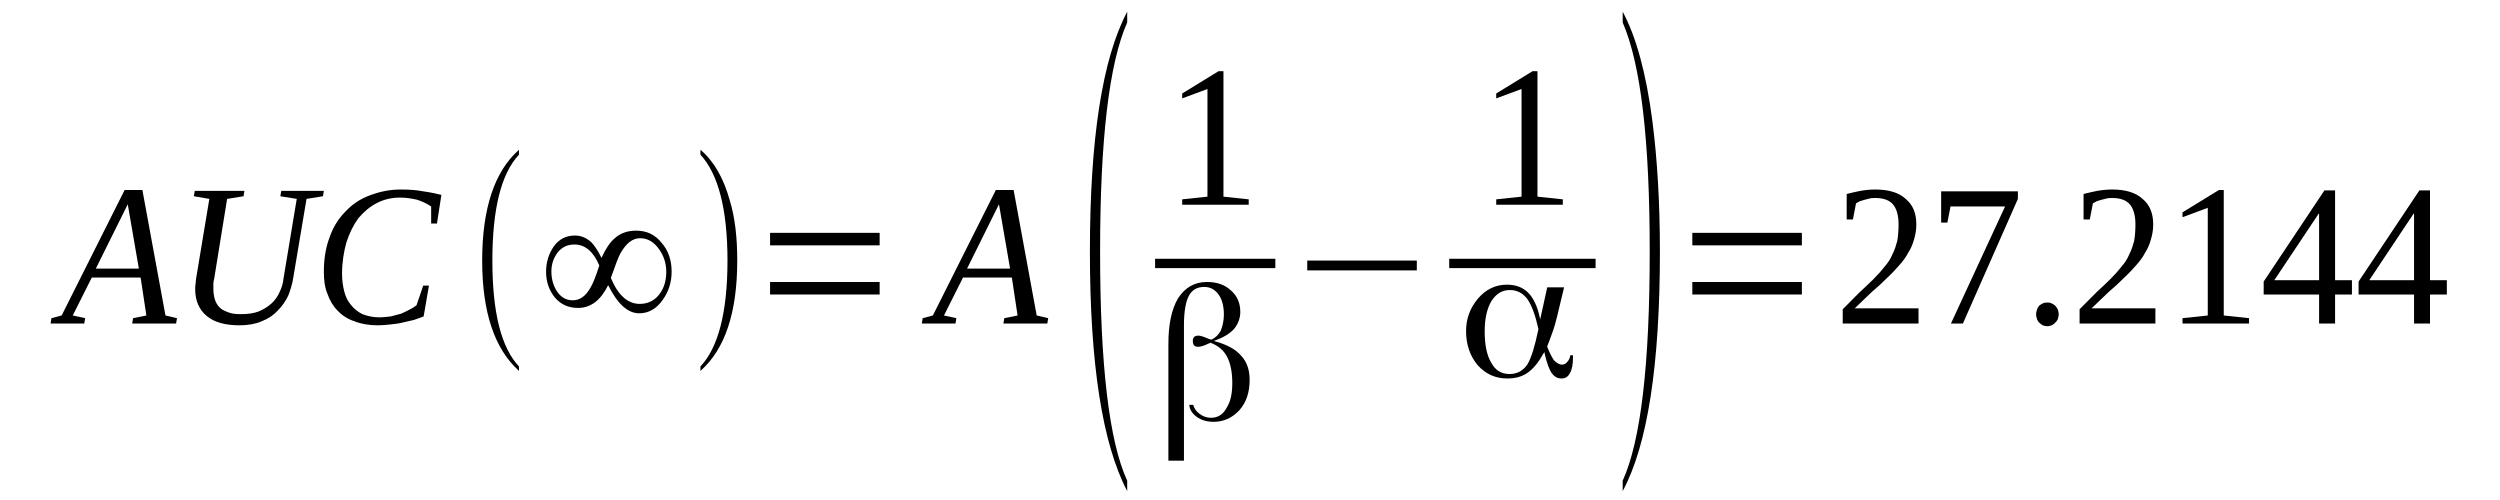 <?xml version='1.0' encoding='UTF-8'?>
<!-- This file was generated by dvisvgm 1.15.1 -->
<svg height='32pt' version='1.1' viewBox='0 -32 160 32' width='160pt' xmlns='http://www.w3.org/2000/svg' xmlns:xlink='http://www.w3.org/1999/xlink'>
<defs>
<clipPath id='clip1'>
<path clip-rule='evenodd' d='M0 -31.992H159.949V-0.029H0V-31.992'/>
</clipPath>
</defs>
<g id='page1'>
<g>
<path clip-path='url(#clip1)' d='M5.449 -11.637L5.395 -11.293H3.238L3.293 -11.637L3.945 -11.809L7.977 -19.84H9.113L10.59 -11.809L11.328 -11.637L11.27 -11.293H8.461L8.516 -11.637L9.367 -11.809L9 -14.238H5.875L4.656 -11.809L5.449 -11.637ZM8.176 -18.926L6.133 -14.809H8.887L8.176 -18.926Z' fill-rule='evenodd'/>
<path clip-path='url(#clip1)' d='M18.992 -19.27L17.941 -19.441L18 -19.785H20.727L20.668 -19.441L19.617 -19.27L18.766 -14.211C18.711 -13.836 18.594 -13.465 18.453 -13.094C18.281 -12.723 18.055 -12.406 17.773 -12.121C17.516 -11.836 17.176 -11.609 16.75 -11.438C16.352 -11.266 15.871 -11.18 15.332 -11.18C14.395 -11.18 13.711 -11.379 13.23 -11.777C12.746 -12.18 12.492 -12.75 12.492 -13.496C12.492 -13.609 12.492 -13.723 12.52 -13.867C12.52 -13.98 12.547 -14.094 12.547 -14.152L13.398 -19.27L12.406 -19.441L12.465 -19.785H15.645L15.586 -19.441L14.535 -19.27L13.711 -14.18C13.684 -14.066 13.656 -13.953 13.656 -13.867C13.656 -13.75 13.656 -13.637 13.656 -13.551C13.656 -13.293 13.684 -13.066 13.742 -12.867C13.797 -12.664 13.91 -12.465 14.055 -12.324C14.195 -12.18 14.395 -12.094 14.621 -12.008C14.82 -11.922 15.101 -11.895 15.414 -11.895C15.871 -11.895 16.238 -11.949 16.551 -12.066C16.891 -12.207 17.148 -12.379 17.375 -12.578C17.602 -12.781 17.773 -13.035 17.887 -13.293C18.027 -13.582 18.113 -13.867 18.141 -14.152L18.992 -19.27Z' fill-rule='evenodd'/>
<path clip-path='url(#clip1)' d='M24.188 -11.18C23.621 -11.18 23.109 -11.266 22.684 -11.438C22.258 -11.578 21.891 -11.809 21.605 -12.121C21.32 -12.406 21.094 -12.781 20.953 -13.207C20.781 -13.609 20.727 -14.094 20.727 -14.609C20.727 -15.41 20.84 -16.152 21.094 -16.812C21.32 -17.469 21.66 -18.012 22.117 -18.469C22.543 -18.926 23.051 -19.27 23.676 -19.5C24.273 -19.727 24.926 -19.871 25.637 -19.871C26.203 -19.871 26.66 -19.84 27.086 -19.754C27.512 -19.699 27.879 -19.613 28.25 -19.527L27.965 -17.695H27.594V-18.785C27.34 -18.957 27.055 -19.098 26.715 -19.211C26.348 -19.297 26.004 -19.355 25.609 -19.355C25.07 -19.355 24.586 -19.242 24.133 -19.012C23.676 -18.785 23.281 -18.441 22.938 -18.039C22.625 -17.613 22.371 -17.098 22.172 -16.496C22.004 -15.895 21.891 -15.211 21.891 -14.465C21.891 -14.066 21.945 -13.695 22.031 -13.352C22.117 -13.008 22.258 -12.723 22.457 -12.492C22.656 -12.238 22.91 -12.035 23.195 -11.895C23.508 -11.777 23.848 -11.691 24.273 -11.691C24.527 -11.691 24.758 -11.723 25.012 -11.75C25.238 -11.809 25.438 -11.863 25.664 -11.922C25.863 -12.008 26.035 -12.094 26.203 -12.18C26.375 -12.266 26.516 -12.352 26.66 -12.465L27.086 -13.723H27.453L27.113 -11.75C26.914 -11.664 26.715 -11.609 26.488 -11.523C26.262 -11.465 26.004 -11.406 25.75 -11.352C25.523 -11.293 25.238 -11.266 24.984 -11.234C24.699 -11.207 24.445 -11.18 24.188 -11.18Z' fill-rule='evenodd'/>
<path clip-path='url(#clip1)' d='M33.215 -8.547V-8.262C31.656 -9.664 30.859 -12.008 30.859 -15.324C30.859 -18.668 31.656 -21.043 33.215 -22.414V-22.102C32.082 -20.899 31.512 -18.641 31.512 -15.324C31.512 -11.981 32.082 -9.75 33.215 -8.547Z' fill-rule='evenodd'/>
<path clip-path='url(#clip1)' d='M38.496 -15.496C38.754 -16.067 39.035 -16.496 39.348 -16.754C39.688 -17.067 40.145 -17.238 40.711 -17.238C41.395 -17.238 41.934 -16.985 42.359 -16.438C42.785 -15.953 42.984 -15.324 42.984 -14.61C42.984 -13.922 42.785 -13.324 42.414 -12.809C42.016 -12.238 41.508 -11.949 40.91 -11.949C40.172 -11.949 39.52 -12.551 38.922 -13.75C38.441 -12.781 37.816 -12.293 36.992 -12.293C36.367 -12.293 35.887 -12.524 35.516 -12.953C35.148 -13.41 34.949 -13.953 34.949 -14.61C34.949 -15.211 35.117 -15.754 35.43 -16.211C35.77 -16.695 36.227 -16.926 36.793 -16.926C37.191 -16.926 37.531 -16.781 37.844 -16.496C38.043 -16.297 38.27 -15.953 38.496 -15.496ZM39.094 -14.211C39.547 -13.121 40.172 -12.551 40.938 -12.551C41.449 -12.551 41.875 -12.75 42.188 -13.152C42.5 -13.551 42.641 -14.039 42.641 -14.61C42.641 -15.152 42.473 -15.641 42.188 -16.039C41.848 -16.524 41.449 -16.754 40.965 -16.754C40.484 -16.754 40.086 -16.438 39.719 -15.809C39.574 -15.555 39.375 -15.008 39.094 -14.211ZM38.355 -15.008C37.984 -15.895 37.445 -16.352 36.766 -16.352C36.312 -16.352 35.969 -16.184 35.688 -15.84C35.43 -15.496 35.289 -15.094 35.289 -14.637C35.289 -14.152 35.402 -13.75 35.629 -13.379C35.887 -12.981 36.227 -12.781 36.652 -12.781C37.105 -12.781 37.477 -13.035 37.785 -13.582C37.93 -13.809 38.129 -14.297 38.355 -15.008Z' fill-rule='evenodd'/>
<path clip-path='url(#clip1)' d='M44.828 -8.547C45.965 -9.75 46.559 -12.008 46.559 -15.324C46.559 -18.613 45.965 -20.871 44.828 -22.102V-22.414C45.68 -21.699 46.305 -20.613 46.703 -19.184C47.043 -18.07 47.184 -16.781 47.184 -15.324C47.184 -11.981 46.391 -9.637 44.828 -8.262V-8.547Z' fill-rule='evenodd'/>
<path clip-path='url(#clip1)' d='M49.285 -13.152V-13.953H56.297V-13.152H49.285ZM49.285 -16.297V-17.098H56.297V-16.297H49.285Z' fill-rule='evenodd'/>
<path clip-path='url(#clip1)' d='M61.207 -11.637L61.152 -11.293H58.996L59.051 -11.637L59.703 -11.809L63.734 -19.84H64.871L66.348 -11.809L67.086 -11.637L67.027 -11.293H64.219L64.273 -11.637L65.125 -11.809L64.758 -14.238H61.633L60.414 -11.809L61.207 -11.637ZM63.934 -18.926L61.891 -14.809H64.645L63.934 -18.926Z' fill-rule='evenodd'/>
<path clip-path='url(#clip1)' d='M72.141 -1.231V-0.57C70.551 -3.602 69.754 -8.719 69.754 -15.895C69.754 -23.129 70.551 -28.246 72.141 -31.25V-30.563C70.977 -27.934 70.406 -23.043 70.406 -15.895C70.406 -8.664 70.977 -3.774 72.141 -1.231Z' fill-rule='evenodd'/>
<path clip-path='url(#clip1)' d='M78.301 -19.414L79.918 -19.242V-18.898H75.66V-19.242L77.277 -19.414V-26.305L75.66 -25.703V-26.016L77.988 -27.445H78.301V-19.414Z' fill-rule='evenodd'/>
<path clip-path='url(#clip1)' d='M73.926 -15.439H81.621V-14.841H73.926V-15.439Z' fill-rule='evenodd'/>
<path clip-path='url(#clip1)' d='M76.367 -6.09C76.426 -5.859 76.566 -5.66 76.766 -5.52C76.992 -5.348 77.223 -5.262 77.504 -5.262C77.93 -5.262 78.269 -5.461 78.5 -5.891C78.754 -6.289 78.867 -6.805 78.867 -7.492C78.867 -8.176 78.754 -8.75 78.527 -9.176C78.301 -9.606 77.93 -9.891 77.477 -10.063C77.477 -10.063 77.477 -10.063 77.477 -10.063H77.449C77.449 -10.035 77.391 -10.035 77.336 -10.008C77.051 -9.863 76.824 -9.805 76.68 -9.805C76.566 -9.805 76.484 -9.836 76.426 -9.891C76.367 -9.949 76.34 -10.063 76.34 -10.18C76.34 -10.293 76.367 -10.379 76.426 -10.434C76.484 -10.492 76.566 -10.52 76.711 -10.52C76.797 -10.52 77.023 -10.465 77.336 -10.32L77.504 -10.266H77.531C77.789 -10.379 77.988 -10.578 78.129 -10.836C78.242 -11.121 78.328 -11.465 78.328 -11.863C78.328 -12.406 78.215 -12.836 77.988 -13.152C77.762 -13.465 77.449 -13.637 77.078 -13.637C76.598 -13.637 76.285 -13.438 76.086 -13.066C75.887 -12.695 75.773 -12.066 75.773 -11.18V-2.516H74.777V-9.977C74.777 -11.235 74.977 -12.207 75.402 -12.922C75.859 -13.61 76.453 -13.953 77.25 -13.953C77.875 -13.953 78.387 -13.781 78.781 -13.41C79.18 -13.066 79.379 -12.61 79.379 -12.035C79.379 -11.637 79.238 -11.266 78.981 -10.949C78.695 -10.637 78.301 -10.406 77.762 -10.207L77.676 -10.18L77.789 -10.149C78.5 -9.949 79.066 -9.664 79.434 -9.234C79.805 -8.836 79.977 -8.32 79.977 -7.691C79.977 -6.918 79.777 -6.262 79.32 -5.746C78.867 -5.262 78.328 -5.004 77.676 -5.004C77.223 -5.004 76.879 -5.117 76.598 -5.316C76.312 -5.52 76.141 -5.774 76.113 -6.09H76.367Z' fill-rule='evenodd'/>
<path clip-path='url(#clip1)' d='M83.664 -14.695V-15.324H90.676V-14.695H83.664Z' fill-rule='evenodd'/>
<path clip-path='url(#clip1)' d='M98.398 -19.414L100.02 -19.242V-18.898H95.758V-19.242L97.379 -19.414V-26.305L95.758 -25.703V-26.016L98.086 -27.445H98.398V-19.414Z' fill-rule='evenodd'/>
<path clip-path='url(#clip1)' d='M92.75 -15.439H102.117V-14.841H92.75V-15.439Z' fill-rule='evenodd'/>
<path clip-path='url(#clip1)' d='M96.609 -8.063C97.094 -8.063 97.461 -8.262 97.746 -8.664C98.004 -9.09 98.231 -9.836 98.457 -10.922V-10.922V-10.949C98.258 -11.836 98.031 -12.465 97.746 -12.867C97.461 -13.238 97.094 -13.438 96.641 -13.438C96.129 -13.438 95.758 -13.207 95.445 -12.723C95.164 -12.238 95.02 -11.61 95.02 -10.777C95.02 -9.922 95.164 -9.235 95.445 -8.777C95.703 -8.293 96.102 -8.063 96.609 -8.063ZM100.102 -13.61L99.648 -11.723C99.562 -11.379 99.481 -11.063 99.363 -10.75C99.25 -10.434 99.137 -10.121 99.023 -9.836V-9.836V-9.805C99.168 -9.434 99.309 -9.149 99.449 -8.949C99.621 -8.777 99.789 -8.664 99.961 -8.664C100.102 -8.664 100.215 -8.719 100.301 -8.836C100.414 -8.949 100.473 -9.09 100.5 -9.262H100.672V-9.149C100.672 -8.692 100.613 -8.348 100.473 -8.121C100.359 -7.891 100.188 -7.777 99.934 -7.777C99.676 -7.777 99.481 -7.891 99.309 -8.121C99.168 -8.32 98.996 -8.75 98.856 -9.379V-9.465L98.797 -9.406C98.484 -8.836 98.145 -8.406 97.773 -8.149C97.406 -7.891 96.981 -7.777 96.469 -7.777C95.703 -7.777 95.078 -8.063 94.566 -8.633C94.086 -9.207 93.828 -9.949 93.828 -10.809C93.828 -11.61 94.086 -12.293 94.594 -12.895C95.106 -13.496 95.731 -13.781 96.441 -13.781C97.008 -13.781 97.461 -13.61 97.805 -13.266C98.145 -12.922 98.398 -12.379 98.543 -11.691L98.57 -11.551L99.023 -13.61H100.102Z' fill-rule='evenodd'/>
<path clip-path='url(#clip1)' d='M103.852 -1.231C105.016 -3.801 105.582 -8.692 105.582 -15.895C105.582 -23.016 105.016 -27.875 103.852 -30.563V-31.25C104.703 -29.676 105.355 -27.332 105.754 -24.246C106.066 -21.813 106.234 -19.012 106.234 -15.895C106.234 -8.633 105.441 -3.516 103.852 -0.57V-1.231Z' fill-rule='evenodd'/>
<path clip-path='url(#clip1)' d='M108.309 -13.152V-13.953H115.32V-13.152H108.309ZM108.309 -16.297V-17.098H115.32V-16.297H108.309Z' fill-rule='evenodd'/>
<path clip-path='url(#clip1)' d='M122.785 -11.293H117.934V-12.207C118.328 -12.61 118.699 -12.981 119.012 -13.293C119.352 -13.61 119.664 -13.895 119.918 -14.152C120.203 -14.438 120.43 -14.695 120.629 -14.953C120.828 -15.18 121 -15.438 121.113 -15.723C121.254 -15.981 121.34 -16.27 121.426 -16.582C121.48 -16.899 121.508 -17.27 121.508 -17.641C121.508 -18.184 121.395 -18.613 121.168 -18.899C120.941 -19.184 120.543 -19.328 120.031 -19.328C119.891 -19.328 119.777 -19.328 119.664 -19.297C119.551 -19.27 119.438 -19.242 119.324 -19.211C119.238 -19.184 119.125 -19.156 119.039 -19.125C118.953 -19.07 118.867 -19.039 118.785 -18.985L118.586 -17.953H118.188V-19.586C118.5 -19.668 118.785 -19.727 119.066 -19.785C119.379 -19.84 119.691 -19.871 120.031 -19.871C120.883 -19.871 121.539 -19.668 121.965 -19.27C122.418 -18.899 122.645 -18.356 122.645 -17.641C122.645 -17.297 122.59 -16.985 122.504 -16.695C122.418 -16.383 122.305 -16.098 122.133 -15.84C121.992 -15.555 121.793 -15.297 121.566 -15.039C121.34 -14.781 121.082 -14.496 120.77 -14.211C120.488 -13.922 120.176 -13.637 119.805 -13.324C119.465 -13.008 119.098 -12.637 118.699 -12.266H122.785V-11.293Z' fill-rule='evenodd'/>
<path clip-path='url(#clip1)' d='M124.633 -17.754H124.234V-19.754H129.145V-19.27L125.625 -11.293H124.859L128.324 -18.785H124.832L124.633 -17.754Z' fill-rule='evenodd'/>
<path clip-path='url(#clip1)' d='M131.758 -11.895C131.758 -11.777 131.73 -11.691 131.703 -11.578C131.645 -11.492 131.617 -11.406 131.531 -11.352C131.473 -11.266 131.391 -11.235 131.305 -11.18C131.219 -11.149 131.133 -11.121 131.02 -11.121C130.934 -11.121 130.82 -11.149 130.734 -11.18C130.652 -11.235 130.594 -11.266 130.508 -11.352C130.453 -11.406 130.395 -11.492 130.367 -11.578C130.34 -11.691 130.309 -11.777 130.309 -11.895C130.309 -11.981 130.34 -12.094 130.367 -12.18C130.395 -12.293 130.453 -12.352 130.508 -12.438C130.594 -12.492 130.652 -12.551 130.734 -12.578C130.82 -12.637 130.934 -12.637 131.02 -12.637C131.133 -12.637 131.219 -12.637 131.305 -12.578C131.391 -12.551 131.473 -12.492 131.531 -12.438C131.617 -12.352 131.645 -12.293 131.703 -12.18C131.73 -12.094 131.758 -11.981 131.758 -11.895Z' fill-rule='evenodd'/>
<path clip-path='url(#clip1)' d='M137.945 -11.293H133.094V-12.207C133.488 -12.61 133.859 -12.981 134.172 -13.293C134.512 -13.61 134.824 -13.895 135.078 -14.152C135.363 -14.438 135.59 -14.695 135.789 -14.953C135.988 -15.18 136.16 -15.438 136.273 -15.723C136.414 -15.981 136.5 -16.27 136.586 -16.582C136.641 -16.899 136.668 -17.27 136.668 -17.641C136.668 -18.184 136.555 -18.613 136.328 -18.899C136.102 -19.184 135.703 -19.328 135.191 -19.328C135.051 -19.328 134.938 -19.328 134.824 -19.297C134.711 -19.27 134.598 -19.242 134.484 -19.211C134.398 -19.184 134.285 -19.156 134.199 -19.125C134.113 -19.07 134.027 -19.039 133.945 -18.985L133.746 -17.953H133.348V-19.586C133.66 -19.668 133.945 -19.727 134.227 -19.785C134.539 -19.84 134.852 -19.871 135.191 -19.871C136.043 -19.871 136.699 -19.668 137.125 -19.27C137.578 -18.899 137.805 -18.356 137.805 -17.641C137.805 -17.297 137.75 -16.985 137.664 -16.695C137.578 -16.383 137.465 -16.098 137.293 -15.84C137.152 -15.555 136.953 -15.297 136.727 -15.039C136.5 -14.781 136.242 -14.496 135.93 -14.211C135.648 -13.922 135.336 -13.637 134.965 -13.324C134.625 -13.008 134.258 -12.637 133.859 -12.266H137.945V-11.293Z' fill-rule='evenodd'/>
<path clip-path='url(#clip1)' d='M142.32 -11.809L143.938 -11.637V-11.293H139.68V-11.637L141.297 -11.809V-18.699L139.68 -18.098V-18.41L142.008 -19.84H142.32V-11.809Z' fill-rule='evenodd'/>
<path clip-path='url(#clip1)' d='M149.445 -13.152V-11.293H148.422V-13.152H144.875V-13.981L148.762 -19.813H149.445V-14.066H150.524V-13.152H149.445ZM148.422 -18.324H148.395L145.555 -14.066H148.422V-18.324Z' fill-rule='evenodd'/>
<path clip-path='url(#clip1)' d='M155.52 -13.152V-11.293H154.5V-13.152H150.949V-13.981L154.84 -19.813H155.52V-14.066H156.598V-13.152H155.52ZM154.5 -18.324H154.469L151.633 -14.066H154.5V-18.324Z' fill-rule='evenodd'/>
</g>
</g>
</svg>
